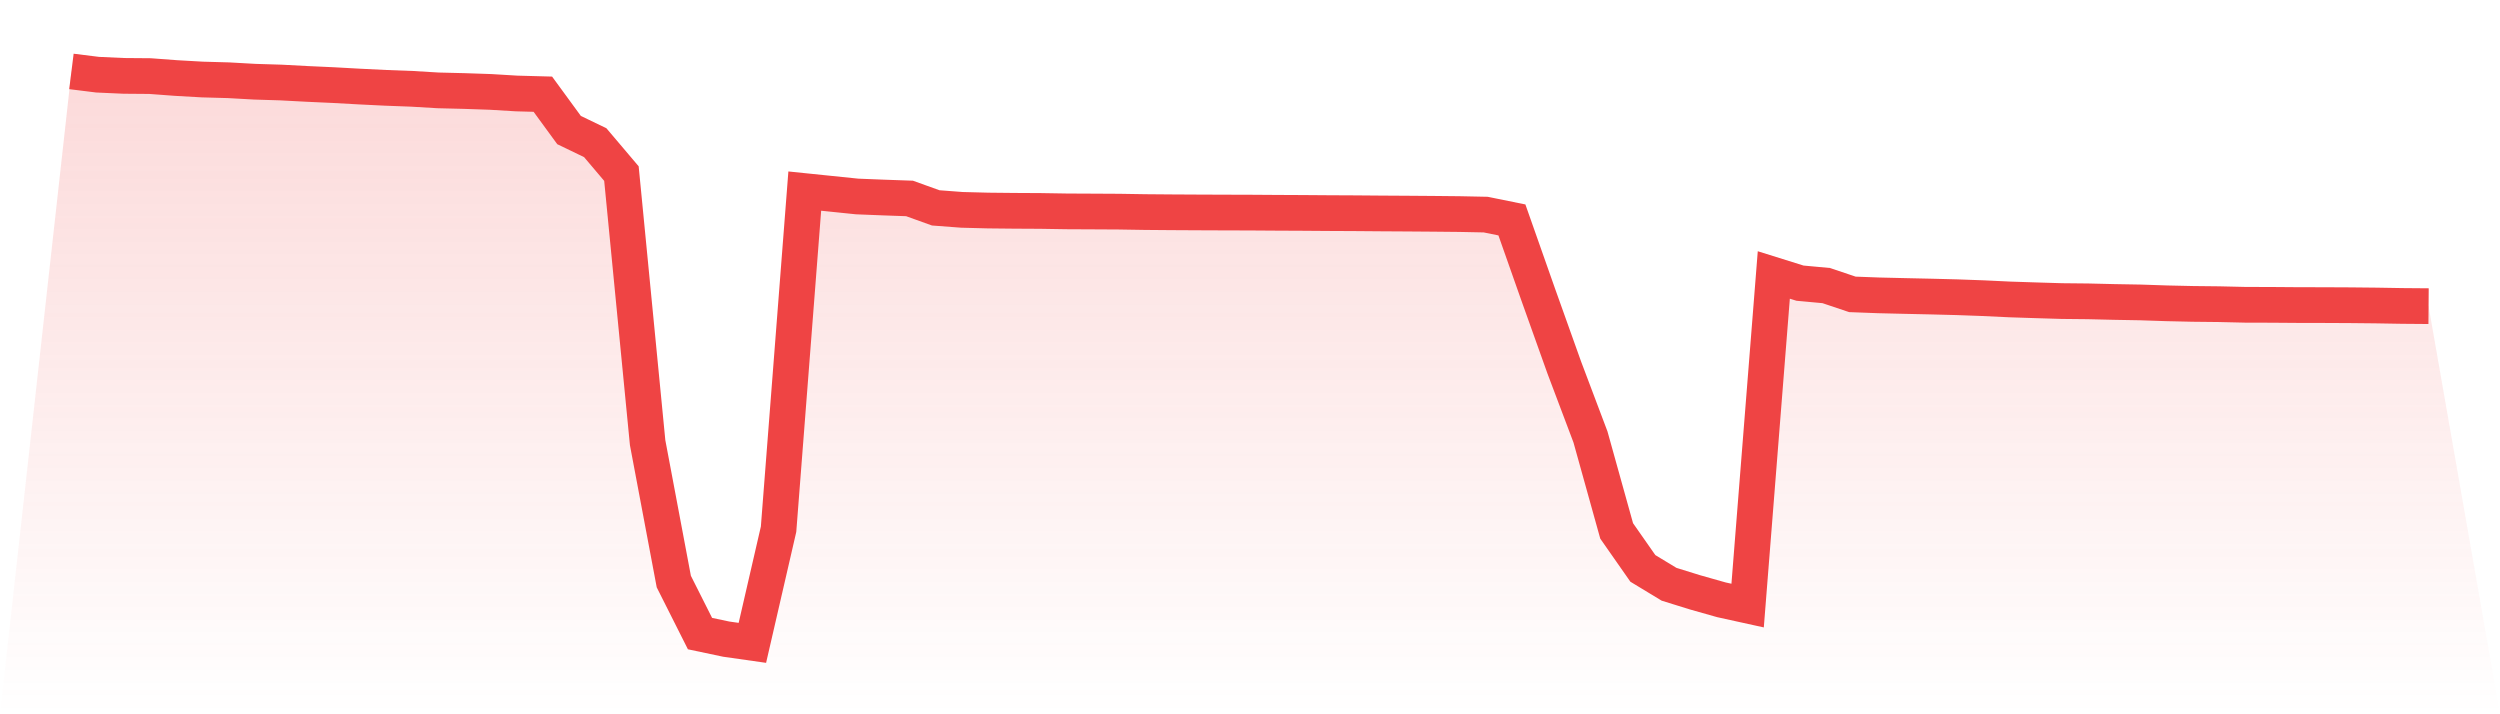 <svg viewBox="0 0 140 40" xmlns="http://www.w3.org/2000/svg">
<defs>
<linearGradient id="gradient" x1="0" x2="0" y1="0" y2="1">
<stop offset="0%" stop-color="#ef4444" stop-opacity="0.2"/>
<stop offset="100%" stop-color="#ef4444" stop-opacity="0"/>
</linearGradient>
</defs>
<path d="M4,4 L4,4 L5.467,4.183 L6.933,4.249 L8.4,4.261 L9.867,4.37 L11.333,4.453 L12.8,4.494 L14.267,4.576 L15.733,4.621 L17.2,4.699 L18.667,4.766 L20.133,4.847 L21.6,4.919 L23.067,4.974 L24.533,5.061 L26,5.097 L27.467,5.147 L28.933,5.235 L30.4,5.275 L31.867,7.283 L33.333,7.99 L34.8,9.721 L36.267,24.788 L37.733,32.568 L39.2,35.481 L40.667,35.791 L42.133,36 L43.6,29.636 L45.067,10.701 L46.533,10.852 L48,11.003 L49.467,11.061 L50.933,11.113 L52.4,11.641 L53.867,11.752 L55.333,11.79 L56.8,11.805 L58.267,11.813 L59.733,11.837 L61.2,11.844 L62.667,11.852 L64.133,11.876 L65.6,11.888 L67.067,11.896 L68.533,11.902 L70,11.906 L71.467,11.916 L72.933,11.923 L74.4,11.934 L75.867,11.941 L77.333,11.953 L78.8,11.962 L80.267,11.973 L81.733,11.988 L83.2,12.018 L84.667,12.316 L86.133,16.477 L87.6,20.584 L89.067,24.47 L90.533,29.732 L92,31.83 L93.467,32.719 L94.933,33.174 L96.4,33.589 L97.867,33.912 L99.333,15.398 L100.8,15.857 L102.267,15.992 L103.733,16.485 L105.2,16.54 L106.667,16.575 L108.133,16.607 L109.6,16.645 L111.067,16.698 L112.533,16.768 L114,16.816 L115.467,16.86 L116.933,16.875 L118.4,16.91 L119.867,16.936 L121.333,16.985 L122.8,17.018 L124.267,17.034 L125.733,17.068 L127.2,17.072 L128.667,17.083 L130.133,17.086 L131.6,17.093 L133.067,17.108 L134.533,17.133 L136,17.145 L140,40 L0,40 z" fill="url(#gradient)"/>
<path d="M4,4 L4,4 L5.467,4.183 L6.933,4.249 L8.4,4.261 L9.867,4.37 L11.333,4.453 L12.8,4.494 L14.267,4.576 L15.733,4.621 L17.2,4.699 L18.667,4.766 L20.133,4.847 L21.6,4.919 L23.067,4.974 L24.533,5.061 L26,5.097 L27.467,5.147 L28.933,5.235 L30.4,5.275 L31.867,7.283 L33.333,7.99 L34.8,9.721 L36.267,24.788 L37.733,32.568 L39.2,35.481 L40.667,35.791 L42.133,36 L43.6,29.636 L45.067,10.701 L46.533,10.852 L48,11.003 L49.467,11.061 L50.933,11.113 L52.4,11.641 L53.867,11.752 L55.333,11.79 L56.8,11.805 L58.267,11.813 L59.733,11.837 L61.2,11.844 L62.667,11.852 L64.133,11.876 L65.6,11.888 L67.067,11.896 L68.533,11.902 L70,11.906 L71.467,11.916 L72.933,11.923 L74.4,11.934 L75.867,11.941 L77.333,11.953 L78.8,11.962 L80.267,11.973 L81.733,11.988 L83.2,12.018 L84.667,12.316 L86.133,16.477 L87.6,20.584 L89.067,24.47 L90.533,29.732 L92,31.83 L93.467,32.719 L94.933,33.174 L96.4,33.589 L97.867,33.912 L99.333,15.398 L100.8,15.857 L102.267,15.992 L103.733,16.485 L105.2,16.54 L106.667,16.575 L108.133,16.607 L109.6,16.645 L111.067,16.698 L112.533,16.768 L114,16.816 L115.467,16.86 L116.933,16.875 L118.4,16.91 L119.867,16.936 L121.333,16.985 L122.8,17.018 L124.267,17.034 L125.733,17.068 L127.2,17.072 L128.667,17.083 L130.133,17.086 L131.6,17.093 L133.067,17.108 L134.533,17.133 L136,17.145" fill="none" stroke="#ef4444" stroke-width="2"/>
</svg>